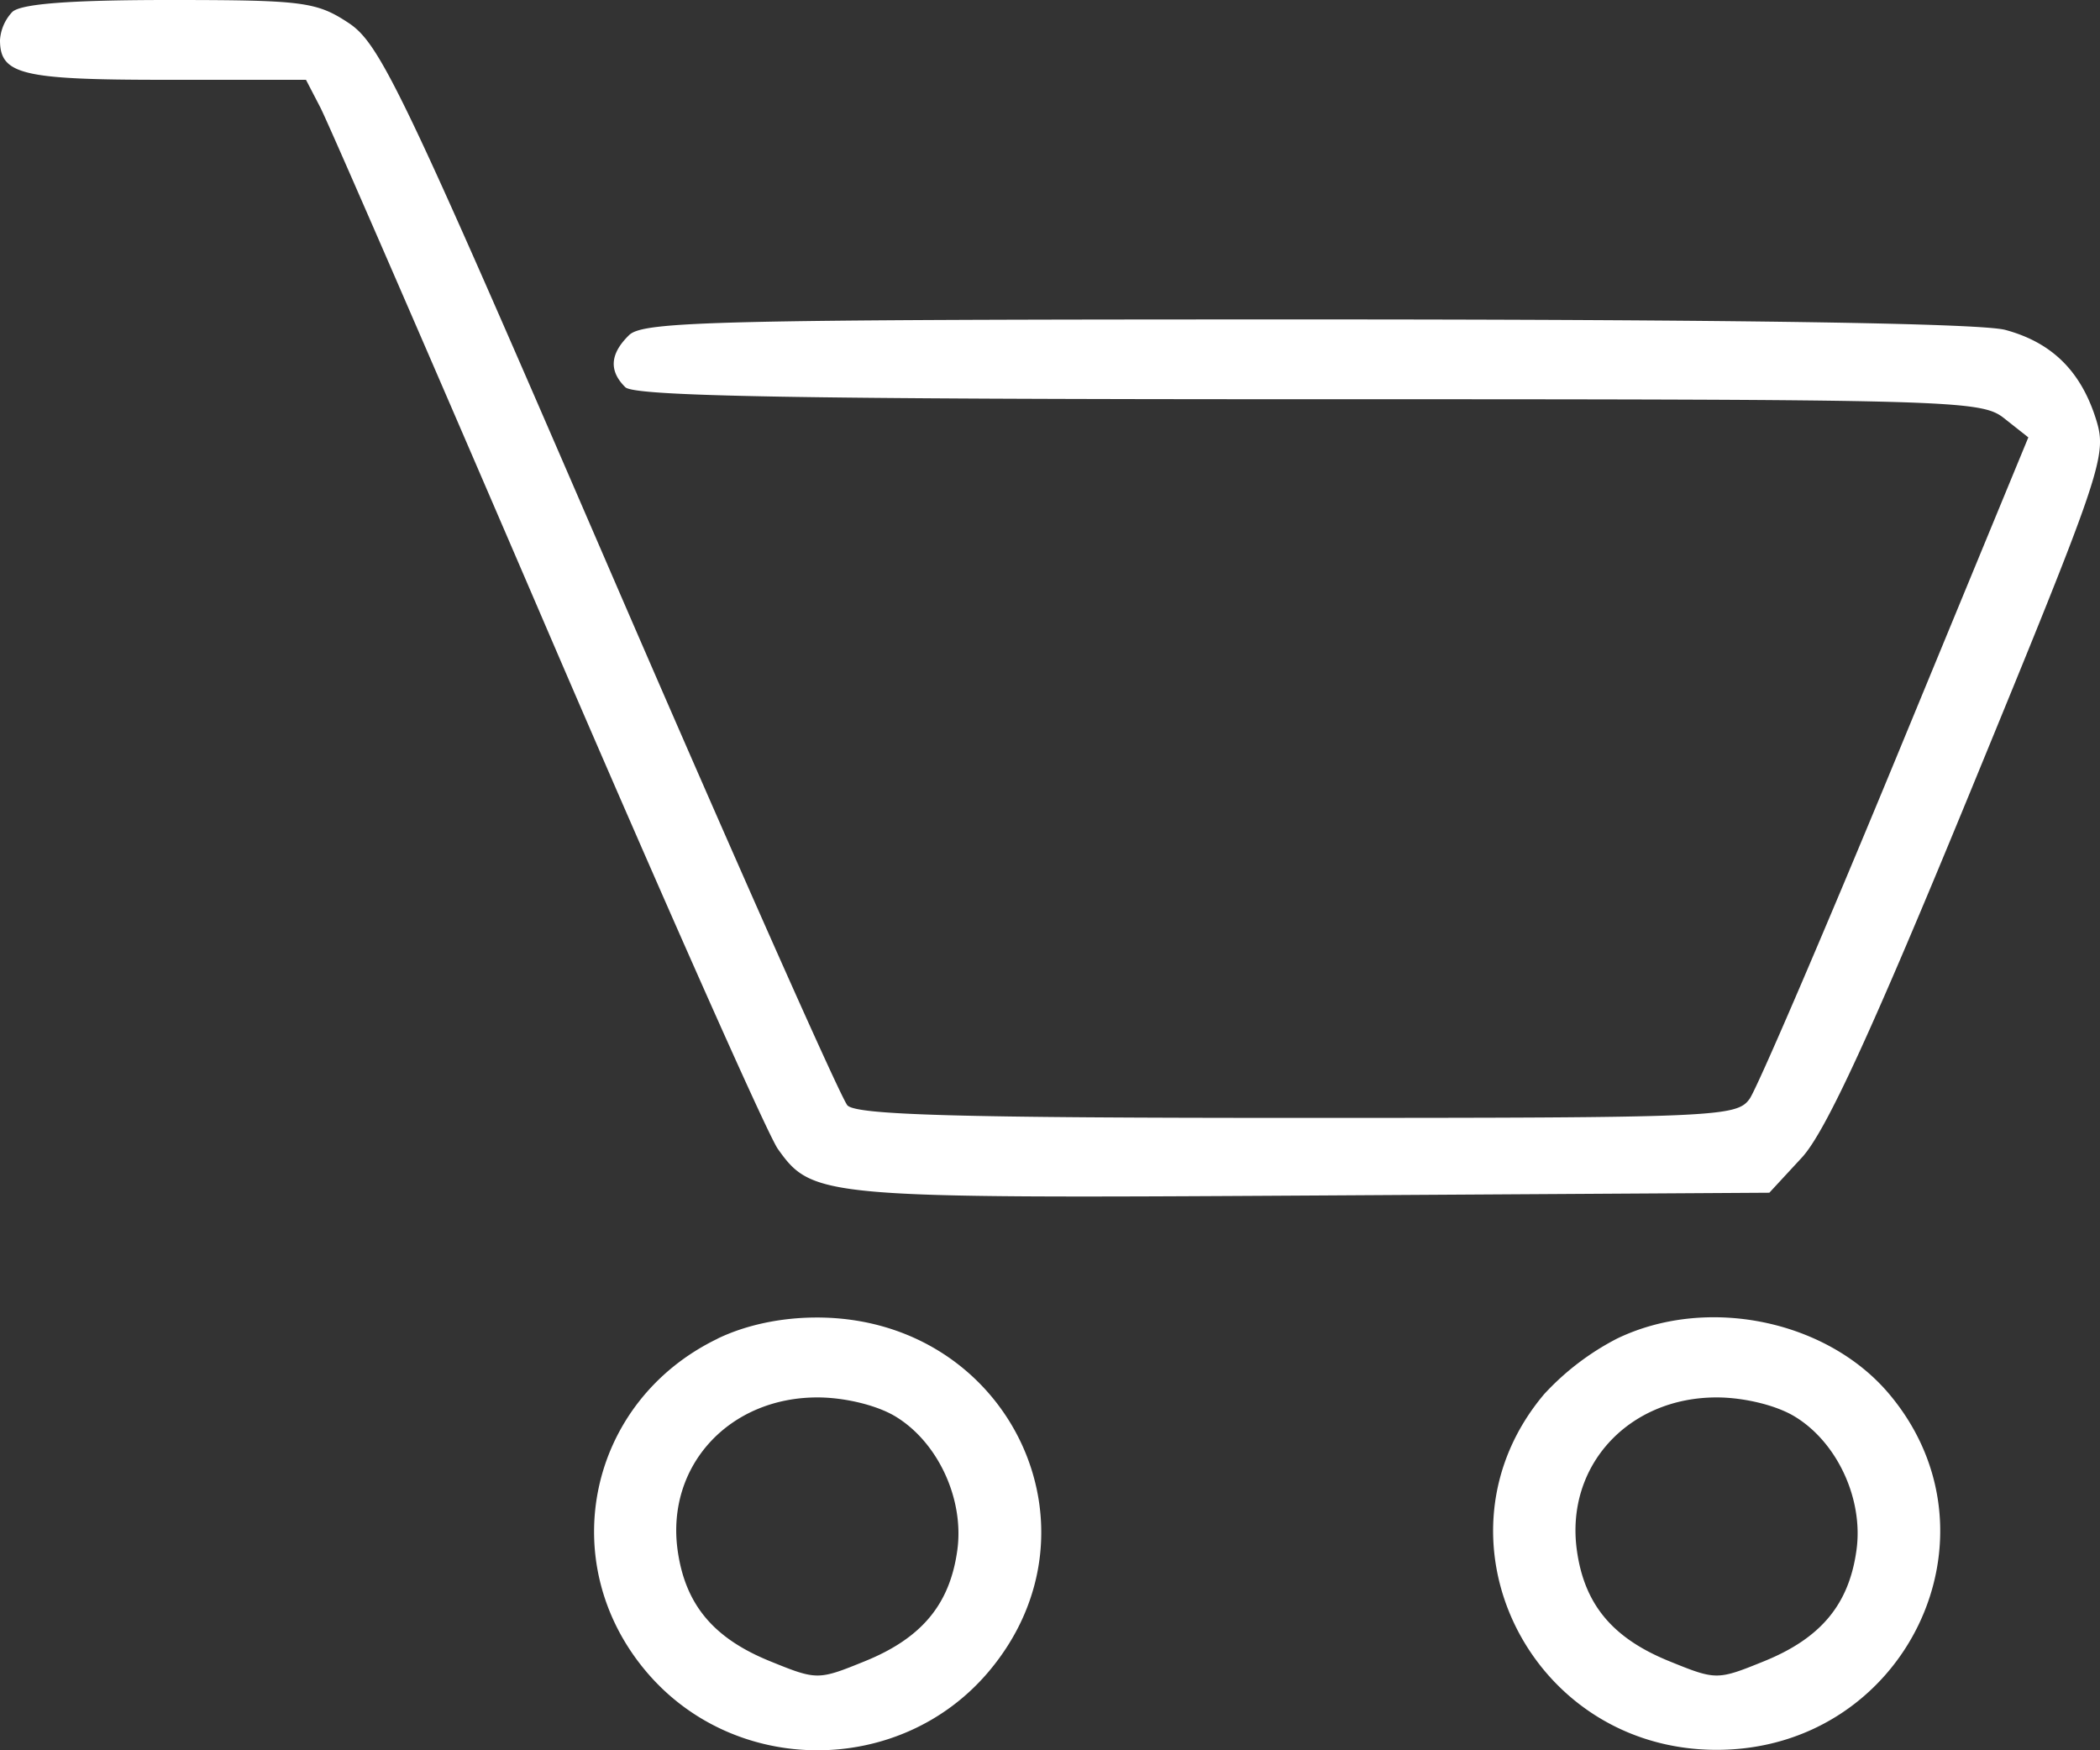 <svg width="24" height="20" fill="none" xmlns="http://www.w3.org/2000/svg"><rect width="100%" height="100%" fill="#333333" stroke="none"/><path fill-rule="evenodd" clip-rule="evenodd" d="M.14.137a.518.518 0 0 0-.14.32c0 .395.248.455 1.889.455h1.608l.163.314c.09.173 1.255 2.854 2.59 5.96 1.335 3.104 2.523 5.78 2.64 5.943.396.557.506.566 6.1.532l5.231-.032.37-.4c.27-.29.795-1.428 1.934-4.2 1.49-3.625 1.557-3.82 1.434-4.224-.172-.559-.504-.89-1.04-1.035-.284-.077-3.108-.12-7.992-.12-6.711 0-7.574.02-7.737.179-.22.214-.233.41-.043.596.106.104 2 .137 7.811.137 7.381 0 7.682.008 7.947.218l.276.218-1.515 3.672c-.834 2.019-1.586 3.768-1.671 3.887-.149.207-.378.217-5.166.217-3.86 0-5.04-.033-5.144-.143-.073-.078-1.297-2.835-2.72-6.126C4.602 1.036 4.345.499 3.982.261 3.616.02 3.461 0 1.932 0 .804 0 .237.043.14.137Zm8.061 15.16c-1.477.713-1.872 2.553-.816 3.803 1.012 1.2 2.903 1.2 3.915 0 1.387-1.644.22-4.046-1.965-4.045-.411 0-.81.085-1.134.241Zm10.277 0a3.003 3.003 0 0 0-.83.633c-1.367 1.619-.18 4.065 1.971 4.065 2.154 0 3.338-2.446 1.97-4.068-.715-.847-2.089-1.125-3.111-.63Zm-8.25.885c.489.292.793.945.713 1.53-.085.62-.406 1.006-1.056 1.27-.536.218-.549.218-1.085 0-.65-.264-.97-.65-1.056-1.27-.132-.96.587-1.744 1.598-1.744.31 0 .674.088.886.214Zm10.276 0c.49.292.794.945.713 1.53-.085.62-.405 1.006-1.055 1.27-.537.218-.549.218-1.085 0-.65-.264-.971-.65-1.056-1.27-.132-.96.587-1.744 1.598-1.744.309 0 .674.088.885.214Z" fill="#fff"/></svg>